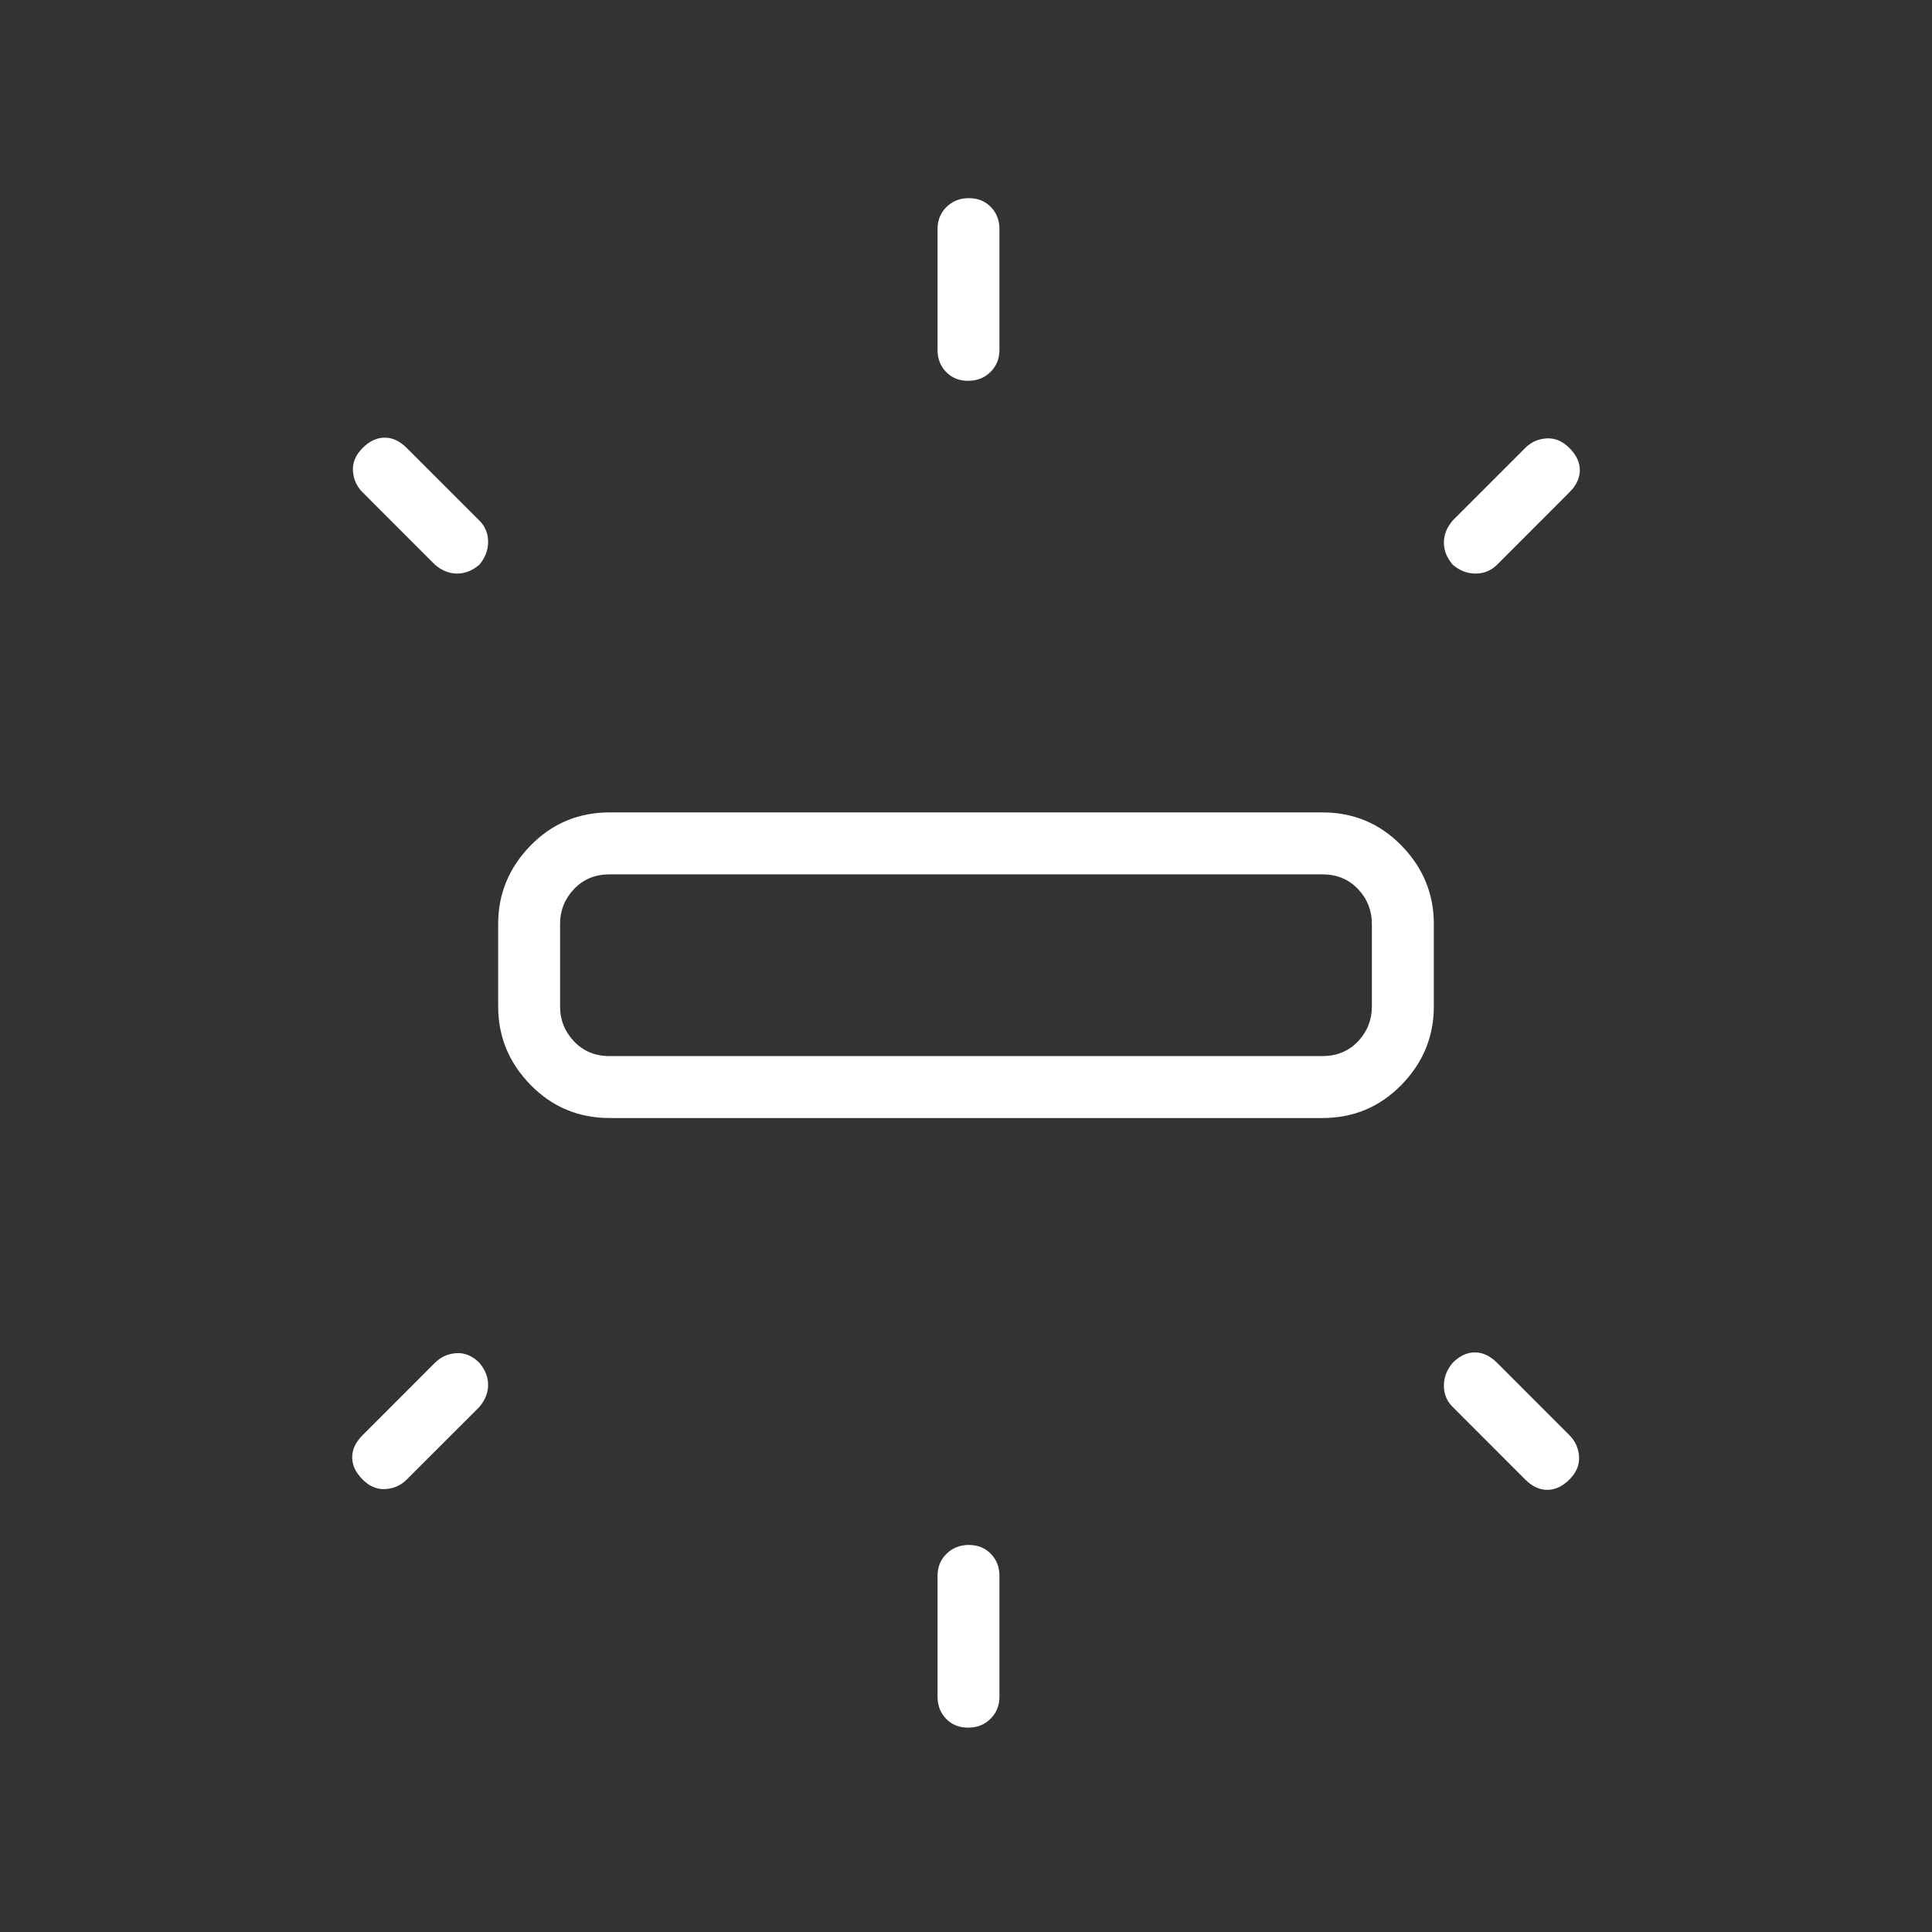 <svg width="48" height="48" viewBox="0 0 48 48" fill="none" xmlns="http://www.w3.org/2000/svg">
<rect x="0" y="0" width="48" height="48" fill="#333333" stroke="none"/>
<mask id="mask0_125_1570" style="mask-type:alpha" maskUnits="userSpaceOnUse" x="0" y="0" width="48" height="48">
<rect width="48" height="48" fill="#D9D9D9"/>
</mask>
<g mask="url(#mask0_125_1570)">
<path d="M12.377 25.007V22.954C12.377 22.206 12.645 21.557 13.181 21.008C13.717 20.459 14.372 20.184 15.146 20.184H32.854C33.628 20.184 34.283 20.459 34.819 21.008C35.355 21.557 35.623 22.206 35.623 22.954V25.007C35.623 25.756 35.355 26.404 34.819 26.953C34.283 27.502 33.628 27.777 32.854 27.777H15.146C14.372 27.777 13.717 27.502 13.181 26.953C12.645 26.404 12.377 25.756 12.377 25.007ZM23.293 8.692V5.692C23.293 5.472 23.366 5.289 23.515 5.143C23.663 4.996 23.848 4.923 24.07 4.923C24.293 4.923 24.475 4.996 24.617 5.143C24.76 5.289 24.831 5.472 24.831 5.692V8.692C24.831 8.912 24.757 9.095 24.608 9.242C24.46 9.388 24.275 9.461 24.053 9.461C23.83 9.461 23.648 9.388 23.506 9.242C23.364 9.095 23.293 8.912 23.293 8.692ZM36.093 12.931L37.892 11.131C38.038 10.985 38.215 10.905 38.423 10.892C38.631 10.879 38.821 10.959 38.992 11.131C39.164 11.303 39.25 11.486 39.25 11.681C39.25 11.876 39.164 12.059 38.992 12.231L37.193 14.031C37.046 14.177 36.869 14.25 36.661 14.25C36.454 14.25 36.264 14.177 36.093 14.031C35.946 13.859 35.873 13.675 35.873 13.481C35.873 13.286 35.946 13.102 36.093 12.931ZM23.293 42.154V39.154C23.293 38.934 23.366 38.751 23.515 38.604C23.663 38.458 23.848 38.384 24.07 38.384C24.293 38.384 24.475 38.458 24.617 38.604C24.76 38.751 24.831 38.934 24.831 39.154V42.154C24.831 42.373 24.757 42.557 24.608 42.703C24.46 42.85 24.275 42.923 24.053 42.923C23.83 42.923 23.648 42.85 23.506 42.703C23.364 42.557 23.293 42.373 23.293 42.154ZM37.892 36.757L36.093 34.957C35.946 34.811 35.873 34.635 35.873 34.427C35.873 34.219 35.946 34.029 36.093 33.857C36.264 33.686 36.447 33.6 36.642 33.6C36.837 33.6 37.02 33.686 37.193 33.857L38.992 35.657C39.139 35.804 39.218 35.981 39.231 36.188C39.244 36.396 39.164 36.586 38.992 36.757C38.821 36.929 38.637 37.015 38.443 37.015C38.248 37.015 38.064 36.929 37.892 36.757ZM10.807 14.031L9.008 12.231C8.861 12.085 8.782 11.908 8.769 11.7C8.756 11.492 8.836 11.303 9.008 11.131C9.18 10.959 9.363 10.873 9.557 10.873C9.752 10.873 9.936 10.959 10.107 11.131L11.908 12.931C12.054 13.077 12.127 13.254 12.127 13.461C12.127 13.669 12.054 13.859 11.908 14.031C11.736 14.177 11.553 14.25 11.357 14.25C11.163 14.25 10.979 14.177 10.807 14.031ZM9.008 35.657L10.807 33.857C10.954 33.711 11.131 33.632 11.338 33.619C11.546 33.606 11.736 33.686 11.908 33.857C12.054 34.029 12.127 34.213 12.127 34.407C12.127 34.602 12.054 34.786 11.908 34.957L10.107 36.757C9.961 36.904 9.785 36.983 9.577 36.996C9.369 37.009 9.18 36.929 9.008 36.757C8.836 36.586 8.75 36.402 8.75 36.207C8.75 36.013 8.836 35.829 9.008 35.657ZM15.146 26.238H32.854C33.213 26.238 33.508 26.116 33.739 25.873C33.969 25.629 34.084 25.341 34.084 25.007V22.954C34.084 22.62 33.969 22.332 33.739 22.088C33.508 21.845 33.213 21.723 32.854 21.723H15.146C14.787 21.723 14.492 21.845 14.261 22.088C14.031 22.332 13.915 22.62 13.915 22.954V25.007C13.915 25.341 14.031 25.629 14.261 25.873C14.492 26.116 14.787 26.238 15.146 26.238Z" fill="white"/>
</g>
</svg>
